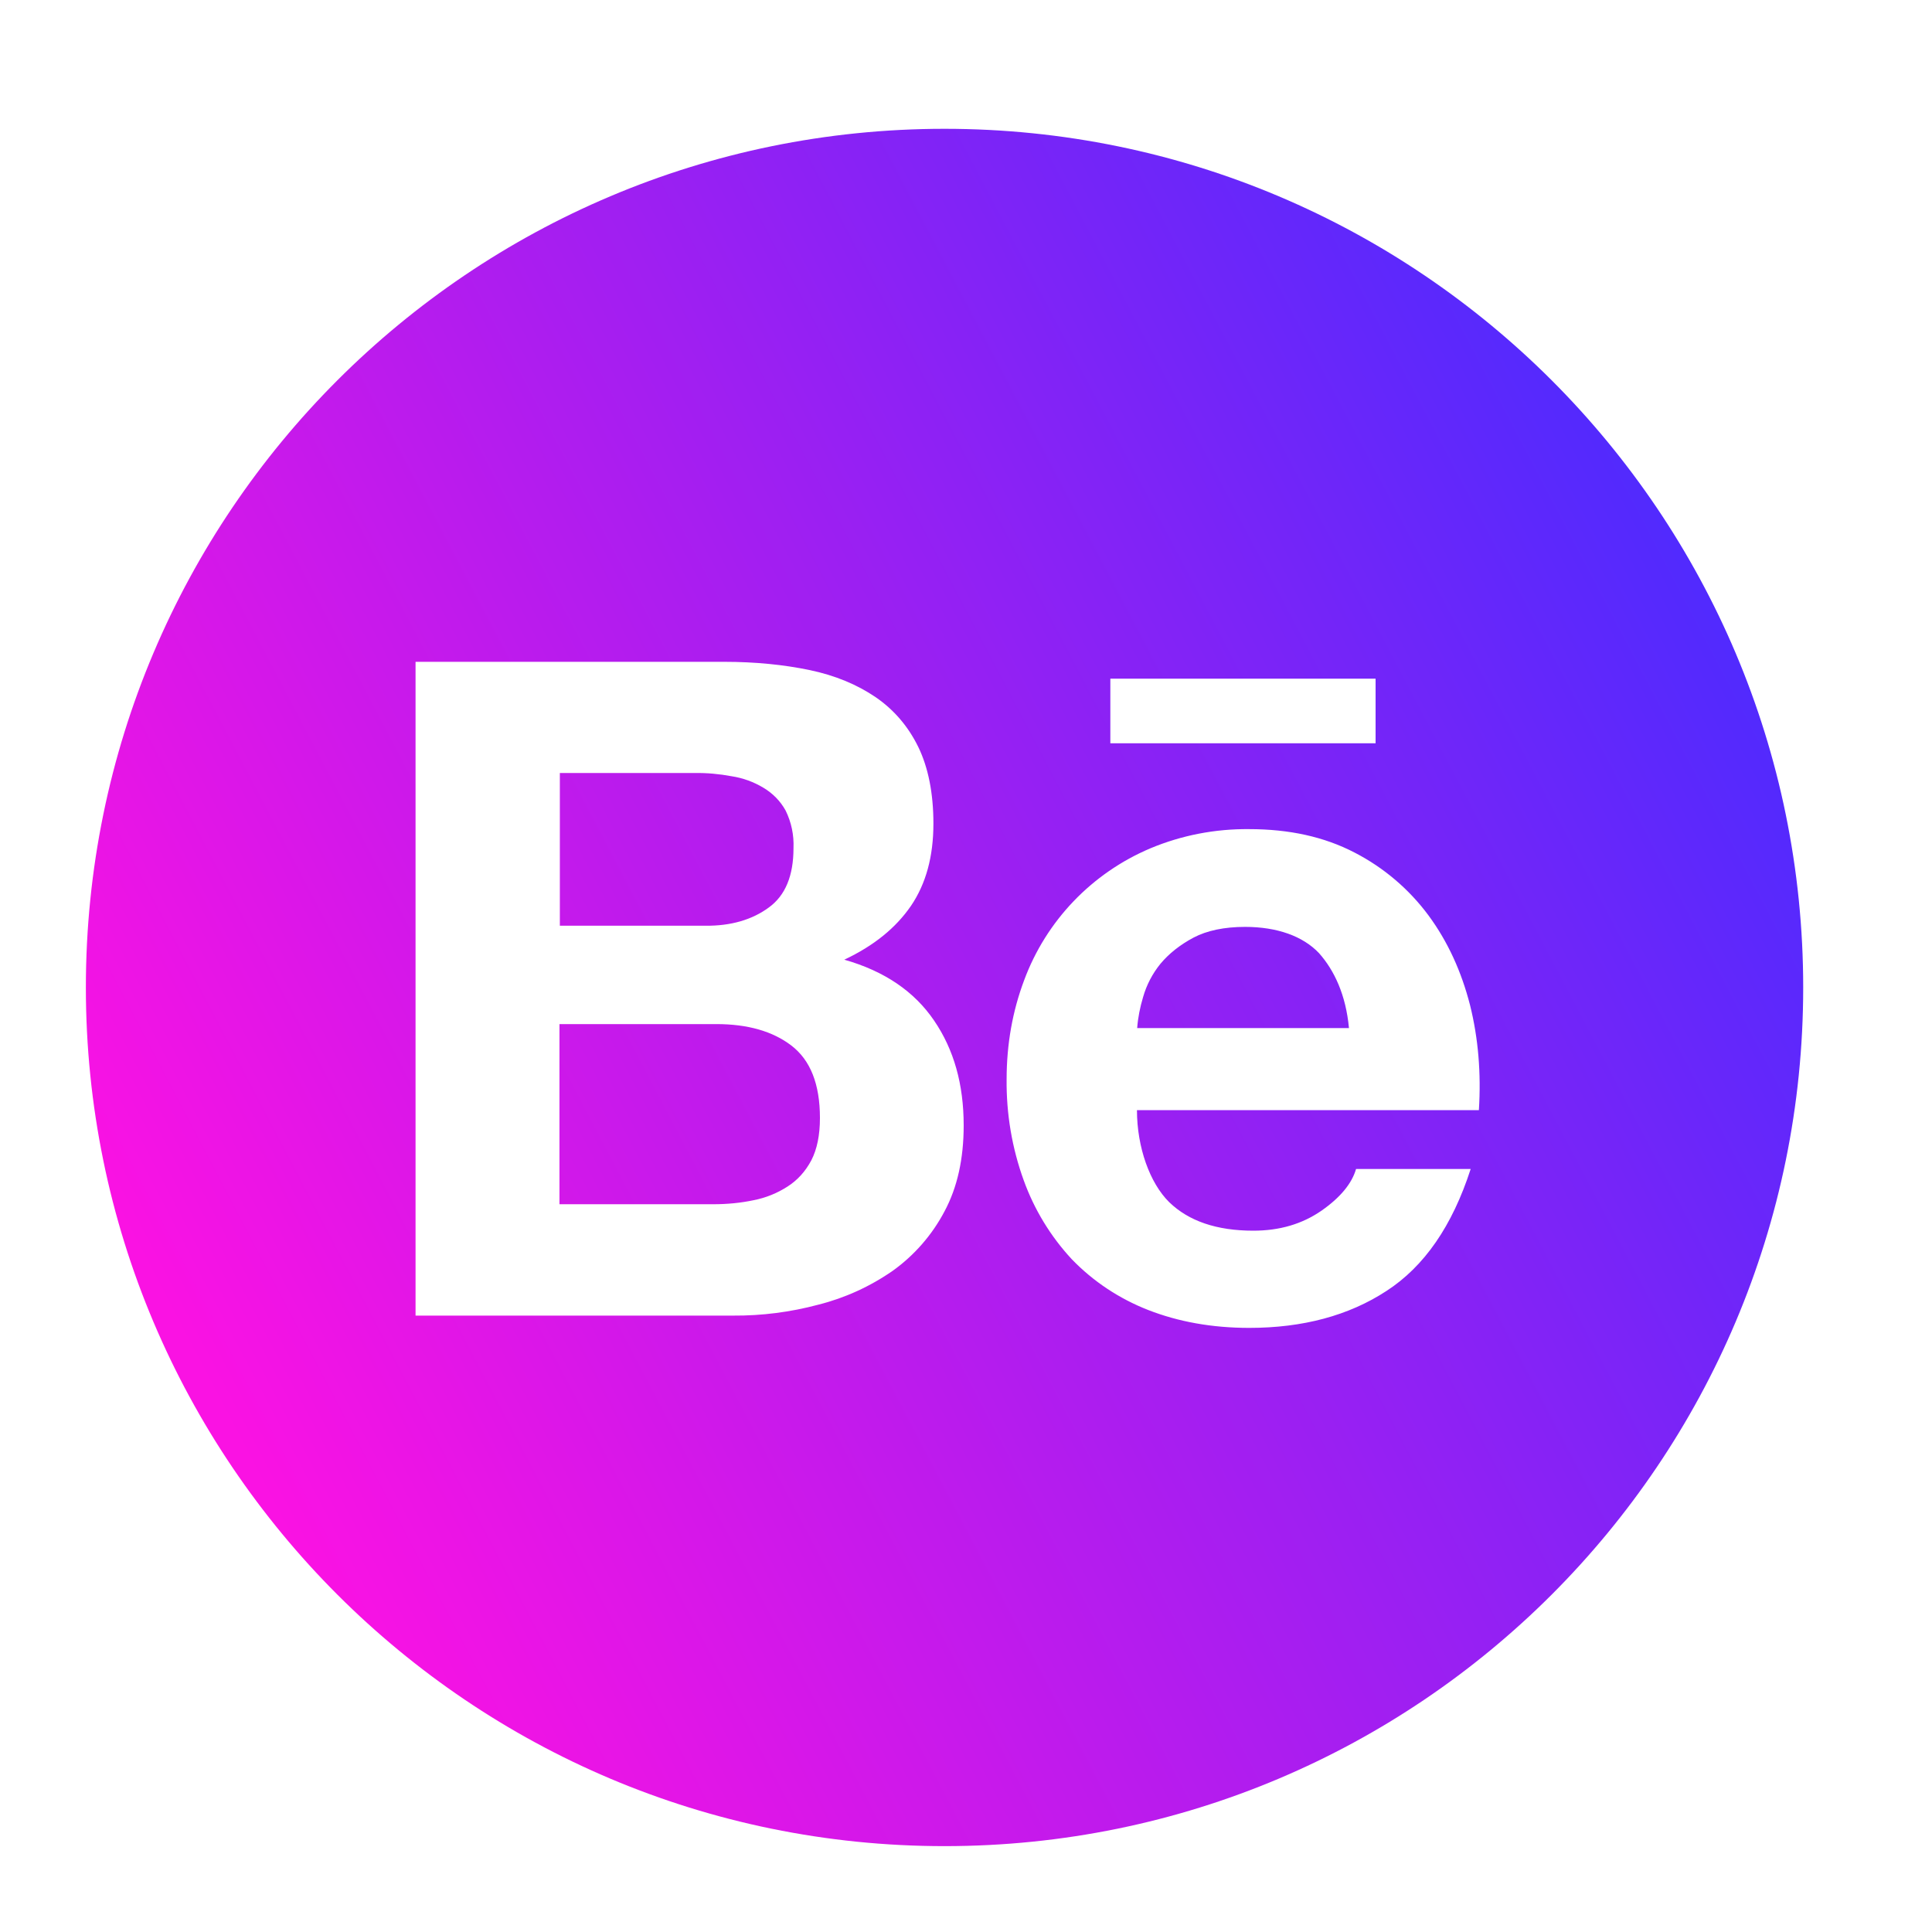 <svg width="45" height="45" viewBox="0 0 45 45" fill="none" xmlns="http://www.w3.org/2000/svg">
<path d="M17.906 21.138C18.295 20.857 18.482 20.393 18.482 19.755C18.495 19.451 18.433 19.152 18.299 18.88C18.179 18.661 18 18.478 17.781 18.348C17.554 18.211 17.302 18.12 17.04 18.08C16.755 18.027 16.464 18 16.179 18.005H13.04V21.562H16.438C17.022 21.567 17.518 21.424 17.906 21.138ZM18.433 24.353C17.995 24.018 17.411 23.853 16.683 23.853H13.031V28.049H16.612C16.946 28.049 17.255 28.018 17.554 27.955C17.837 27.9 18.106 27.791 18.348 27.634C18.576 27.487 18.759 27.286 18.897 27.027C19.031 26.768 19.098 26.438 19.098 26.04C19.098 25.25 18.875 24.692 18.433 24.353ZM22 3C10.955 3 2 11.955 2 23C2 34.045 10.955 43 22 43C33.045 43 42 34.045 42 23C42 11.955 33.045 3 22 3ZM25.862 15.808H32.04V17.312H25.862V15.808ZM22 28.214C21.711 28.763 21.298 29.237 20.795 29.598C20.268 29.964 19.683 30.232 19.062 30.388C18.413 30.562 17.744 30.648 17.071 30.643H9.679V15.415H16.866C17.594 15.415 18.255 15.482 18.857 15.607C19.455 15.732 19.964 15.946 20.393 16.237C20.817 16.527 21.152 16.915 21.388 17.397C21.62 17.875 21.741 18.473 21.741 19.183C21.741 19.951 21.567 20.585 21.219 21.098C20.866 21.612 20.357 22.027 19.665 22.353C20.607 22.62 21.299 23.098 21.755 23.768C22.219 24.446 22.446 25.259 22.446 26.214C22.446 26.991 22.299 27.656 22 28.214ZM34.446 25.857H26.482C26.482 26.723 26.781 27.554 27.232 28C27.688 28.442 28.339 28.665 29.192 28.665C29.808 28.665 30.33 28.509 30.777 28.201C31.219 27.893 31.487 27.567 31.585 27.228H34.255C33.826 28.554 33.174 29.5 32.29 30.071C31.415 30.643 30.344 30.929 29.098 30.929C28.228 30.929 27.446 30.786 26.745 30.513C26.071 30.25 25.464 29.848 24.964 29.33C24.471 28.799 24.09 28.173 23.844 27.491C23.571 26.737 23.438 25.942 23.446 25.143C23.446 24.317 23.585 23.549 23.853 22.835C24.366 21.446 25.433 20.335 26.795 19.759C27.522 19.455 28.304 19.304 29.094 19.312C30.031 19.312 30.844 19.491 31.549 19.857C32.228 20.207 32.818 20.708 33.272 21.321C33.723 21.933 34.04 22.63 34.241 23.415C34.433 24.188 34.5 25 34.446 25.857ZM29 21.589C28.518 21.589 28.112 21.674 27.799 21.839C27.487 22.005 27.228 22.21 27.031 22.446C26.844 22.675 26.706 22.939 26.625 23.223C26.554 23.46 26.505 23.701 26.487 23.946H31.42C31.348 23.174 31.08 22.603 30.723 22.201C30.348 21.804 29.745 21.589 29 21.589Z" fill="url(#paint0_linear_48_71)"/>
<defs>
<linearGradient id="paint0_linear_48_71" x1="41.728" y1="13.366" x2="5.025" y2="32.634" gradientUnits="userSpaceOnUse">
<stop stop-color="#492BFF"/>
<stop offset="1" stop-color="#FA12E3"/>
</linearGradient>
</defs>
</svg>
